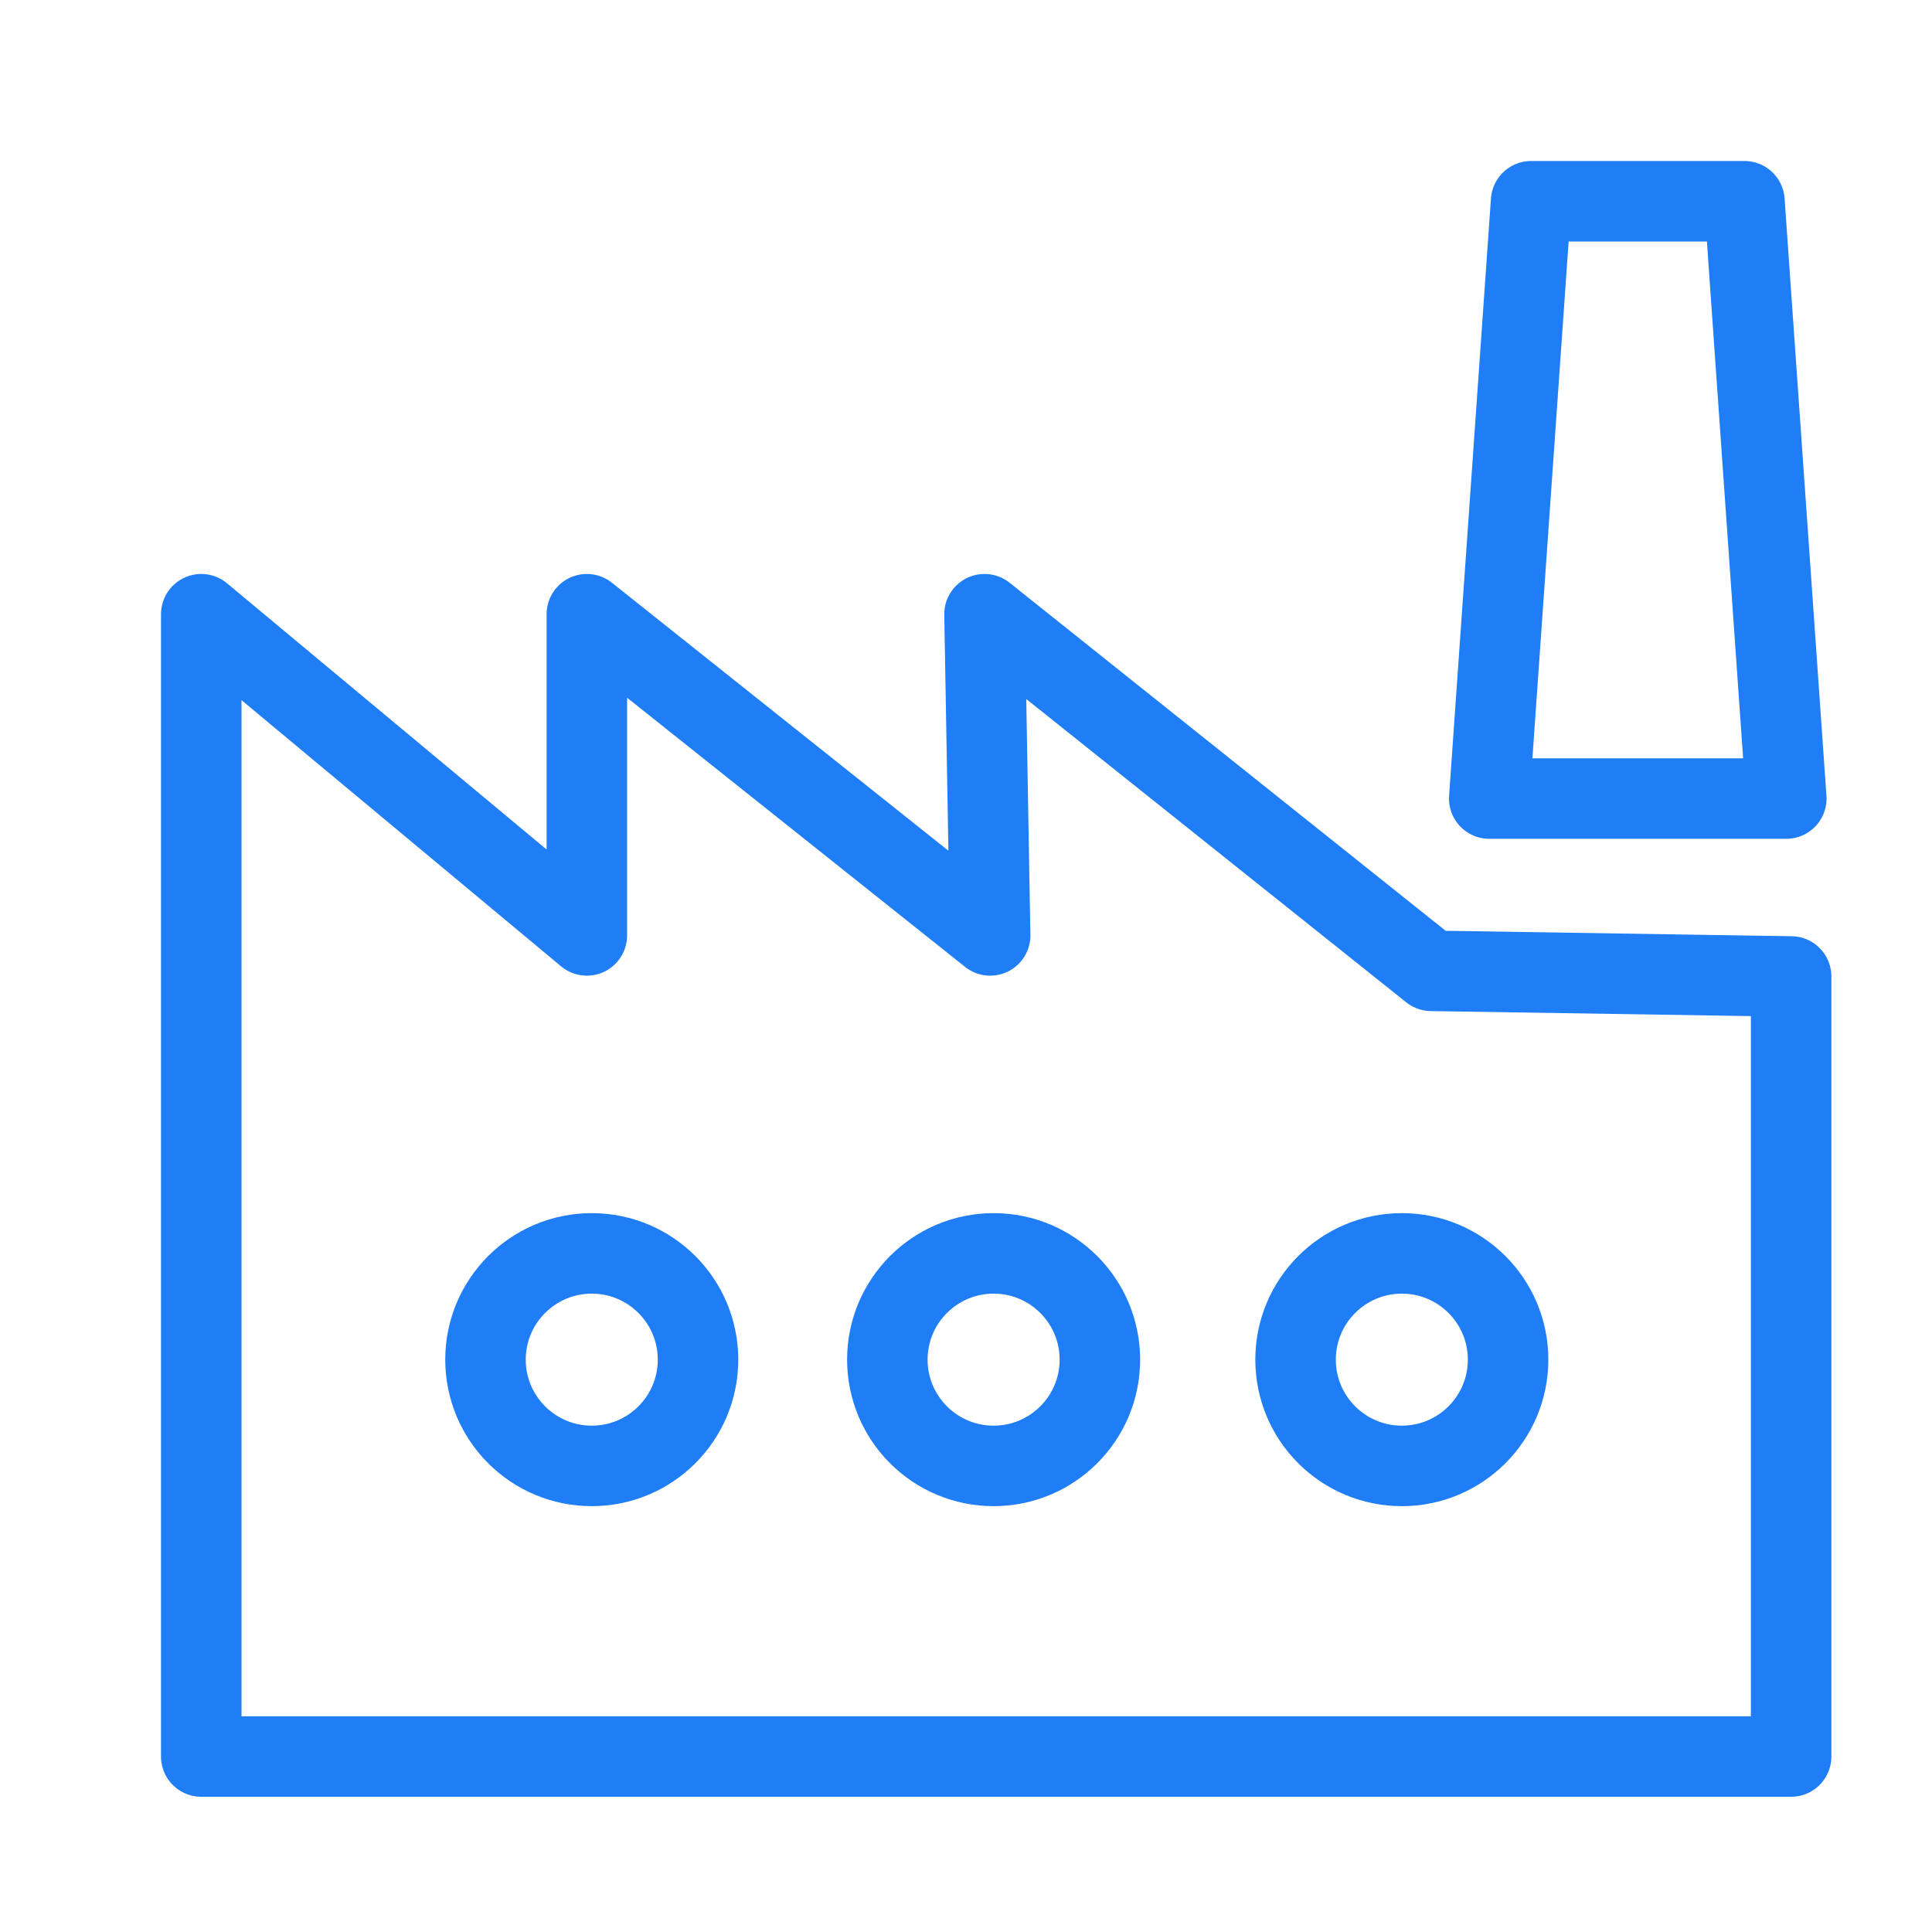 <svg width="24" height="24" viewBox="0 0 24 24" fill="none" xmlns="http://www.w3.org/2000/svg">
<path d="M22.25 21.82H2.5V7.63L7.29 11.62V7.63L12.3 11.62L12.23 7.63L17.78 12.06L22.25 12.13V21.82Z" stroke="#1F7EF6" stroke-linecap="round" stroke-linejoin="round"/>
<path d="M22.19 9.92H18.5L19.02 2.5H21.67L22.19 9.92Z" stroke="#1F7EF6" stroke-linecap="round" stroke-linejoin="round"/>
<path d="M8.671 16.89C8.671 16.161 8.08 15.57 7.351 15.57C6.622 15.57 6.031 16.161 6.031 16.89C6.031 17.619 6.622 18.21 7.351 18.21C8.08 18.21 8.671 17.619 8.671 16.89Z" stroke="#1F7EF6" stroke-linecap="round" stroke-linejoin="round"/>
<path d="M13.663 16.89C13.663 16.161 13.072 15.57 12.343 15.57C11.614 15.57 11.023 16.161 11.023 16.89C11.023 17.619 11.614 18.21 12.343 18.21C13.072 18.21 13.663 17.619 13.663 16.89Z" stroke="#1F7EF6" stroke-linecap="round" stroke-linejoin="round"/>
<path d="M18.734 16.89C18.734 16.161 18.143 15.57 17.414 15.57C16.685 15.57 16.094 16.161 16.094 16.89C16.094 17.619 16.685 18.21 17.414 18.21C18.143 18.21 18.734 17.619 18.734 16.89Z" stroke="#1F7EF6" stroke-linecap="round" stroke-linejoin="round"/>
</svg>
